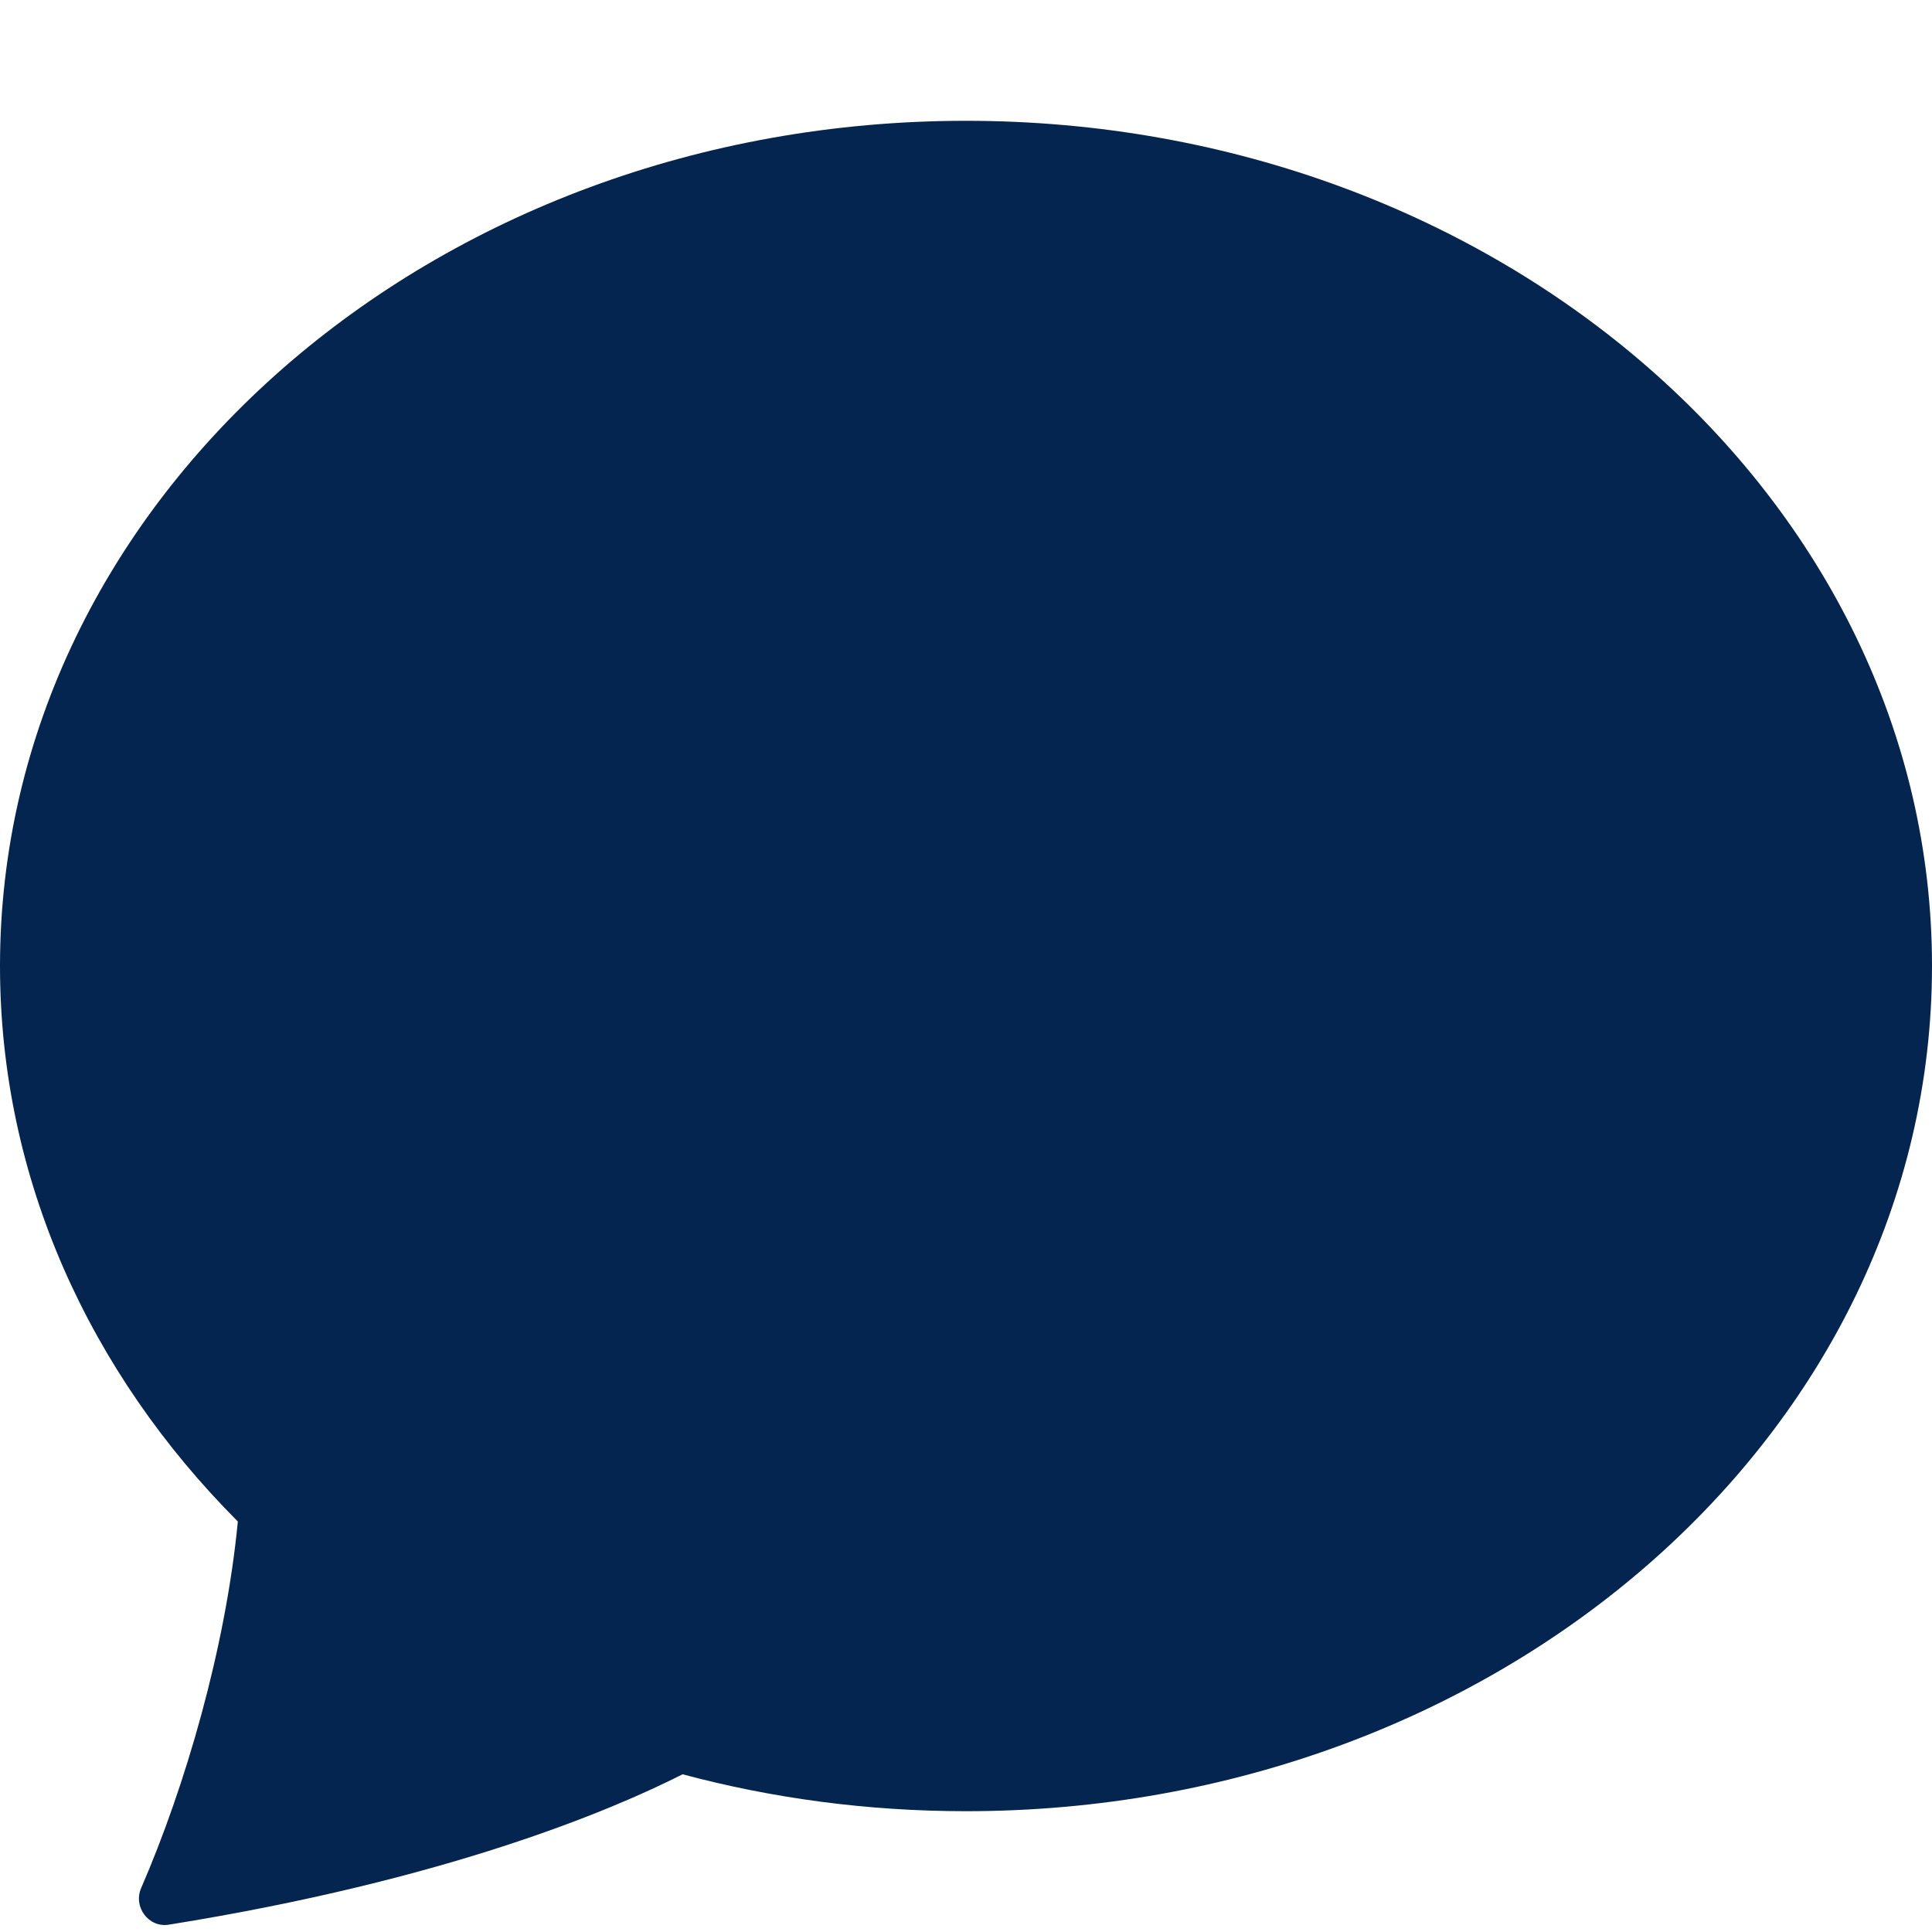 <svg width="19" height="19" viewBox="0 0 19 19" fill="none" xmlns="http://www.w3.org/2000/svg">
<path d="M9.5 17.812C14.747 17.812 19 14.091 19 9.5C19 4.909 14.747 1.188 9.5 1.188C4.253 1.188 0 4.909 0 9.5C0 11.591 0.882 13.502 2.339 14.963C2.22 16.203 1.823 17.566 1.388 18.568C1.308 18.753 1.461 18.96 1.66 18.928C4.392 18.49 6.012 17.804 6.713 17.449C7.594 17.685 8.53 17.812 9.5 17.812Z" fill="#052551"/>
</svg>
